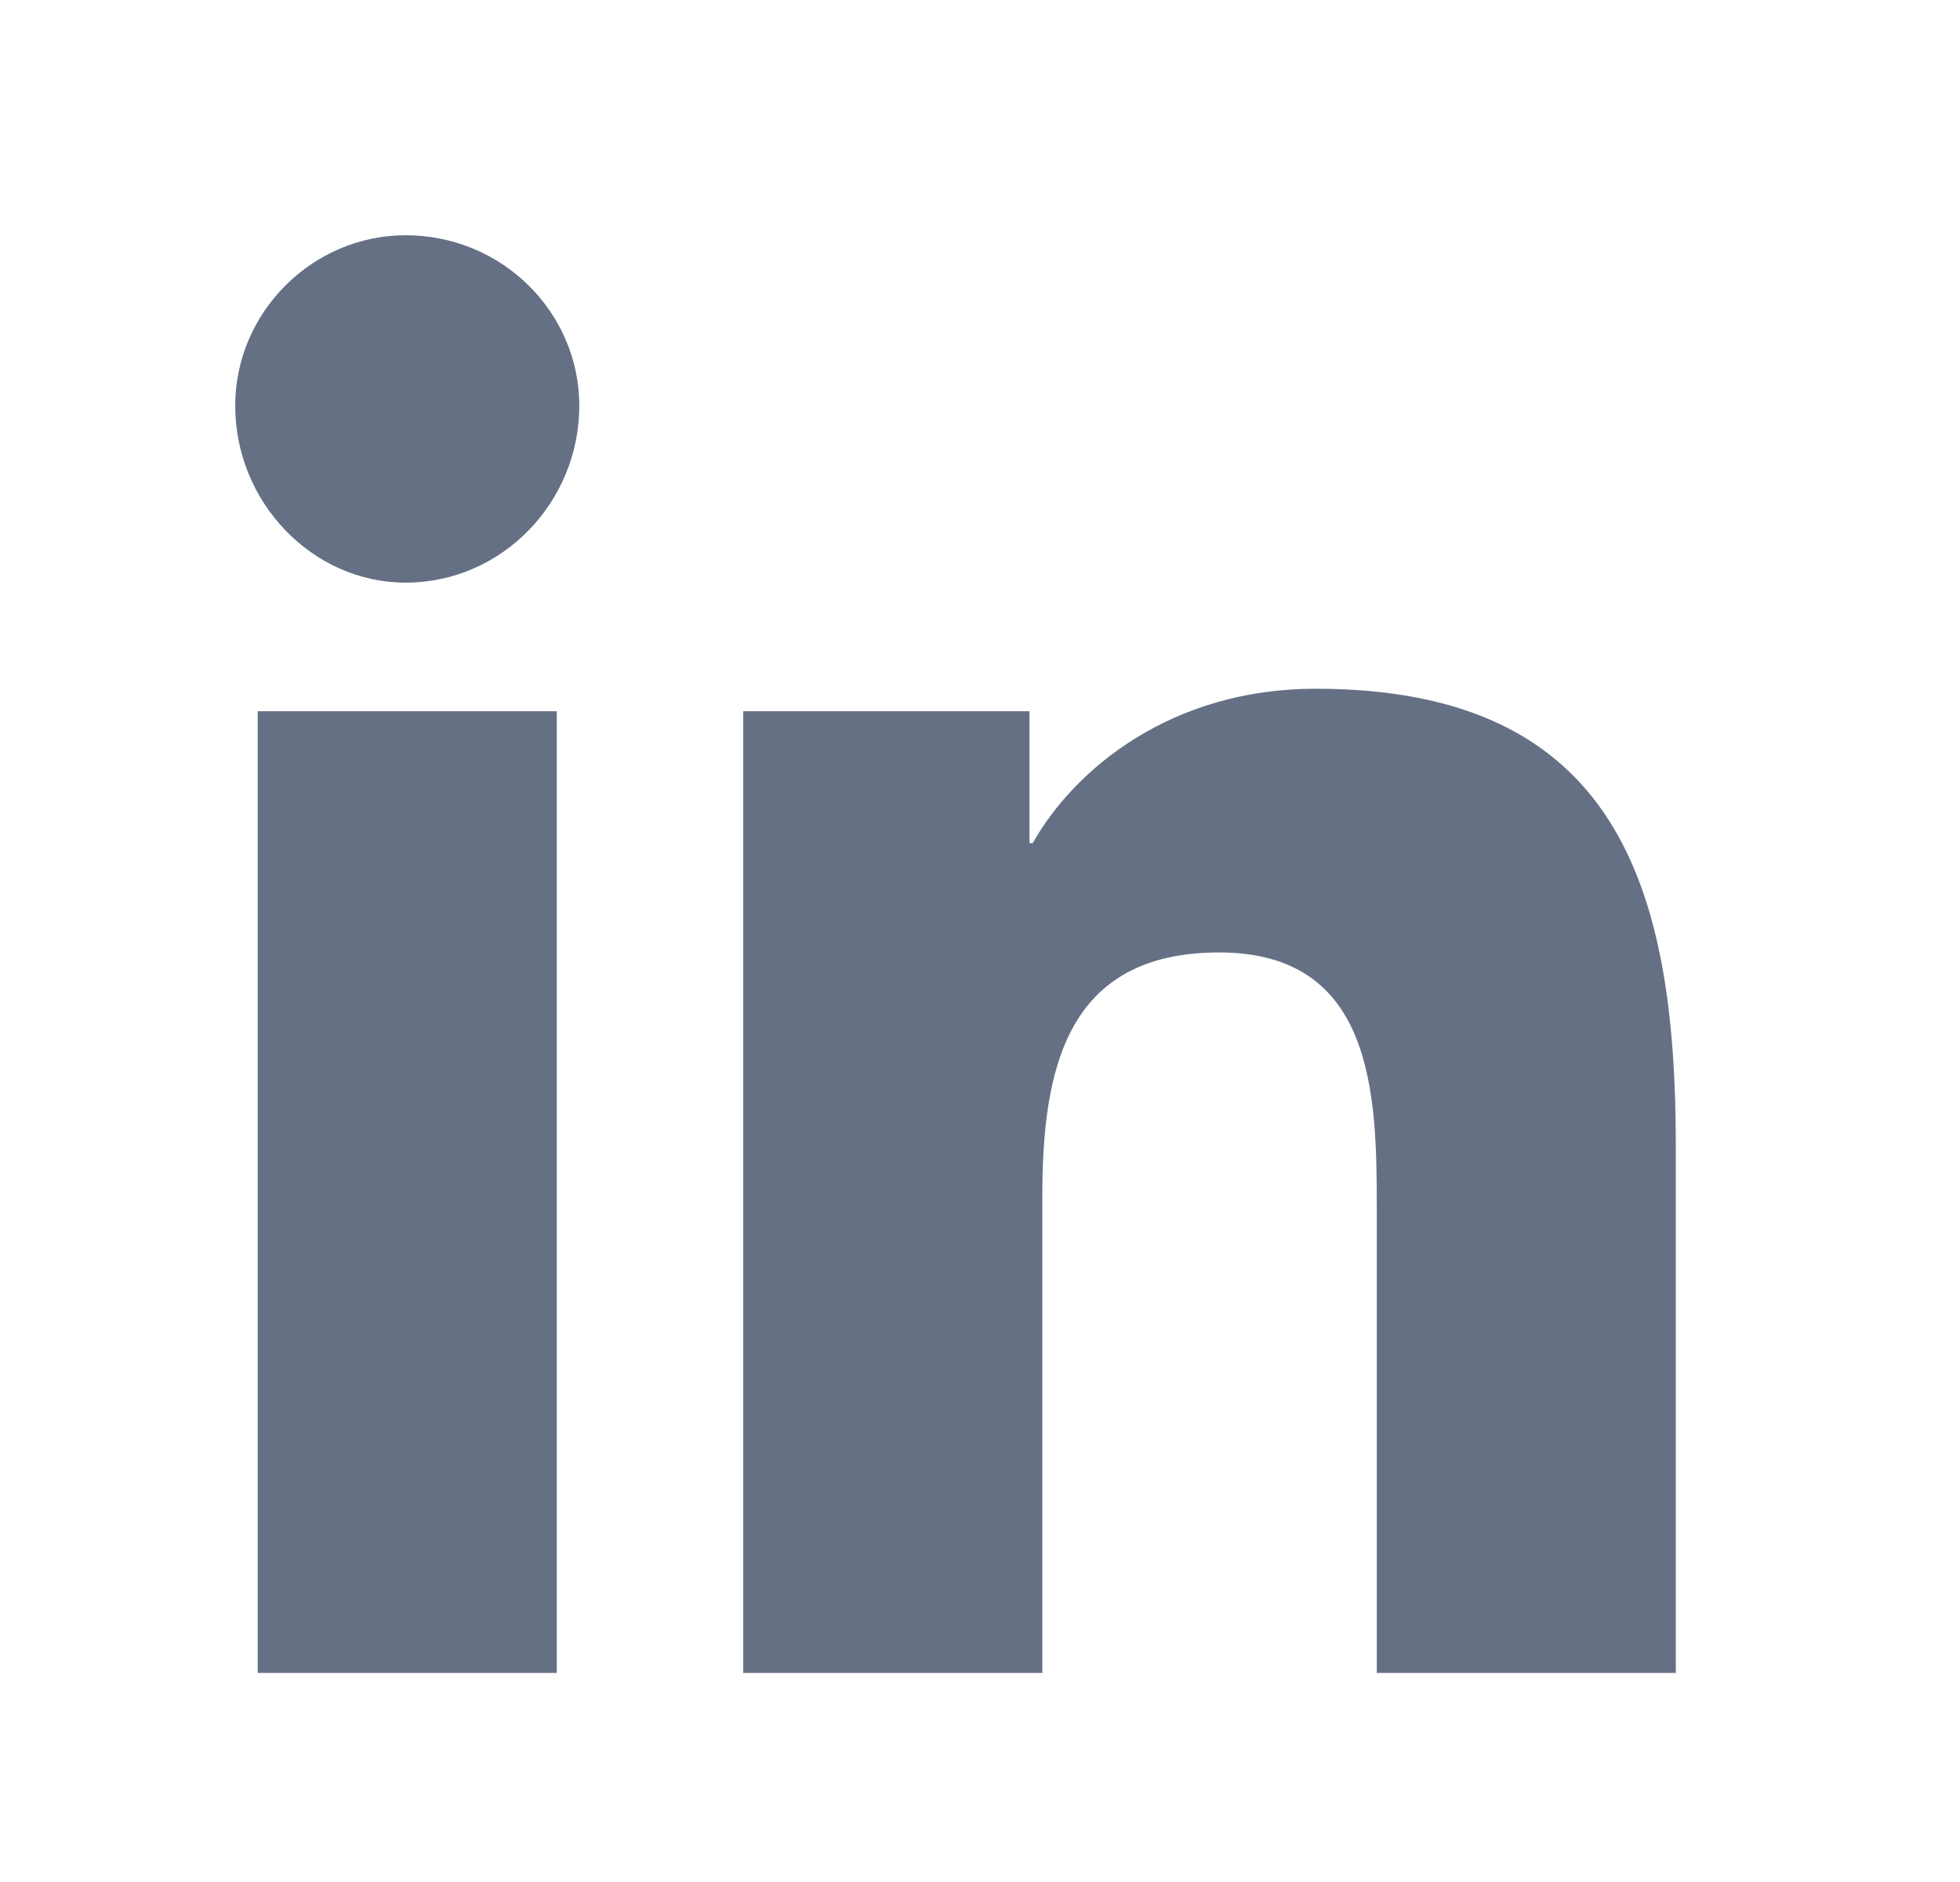 <svg width="25" height="24" viewBox="0 0 25 24" fill="none" xmlns="http://www.w3.org/2000/svg">
<path d="M7.102 21.334H3.287V9.07H7.102V21.334ZM5.174 7.43C3.984 7.43 3 6.404 3 5.174C3 3.984 3.984 3 5.174 3C6.404 3 7.389 3.984 7.389 5.174C7.389 6.404 6.404 7.43 5.174 7.43ZM17.561 21.334V15.387C17.561 13.951 17.52 12.146 15.551 12.146C13.582 12.146 13.295 13.664 13.295 15.264V21.334H9.48V9.07H13.131V10.752H13.172C13.705 9.809 14.935 8.783 16.781 8.783C20.637 8.783 21.375 11.326 21.375 14.607V21.334H17.561Z" fill="#667085"/>
</svg>
